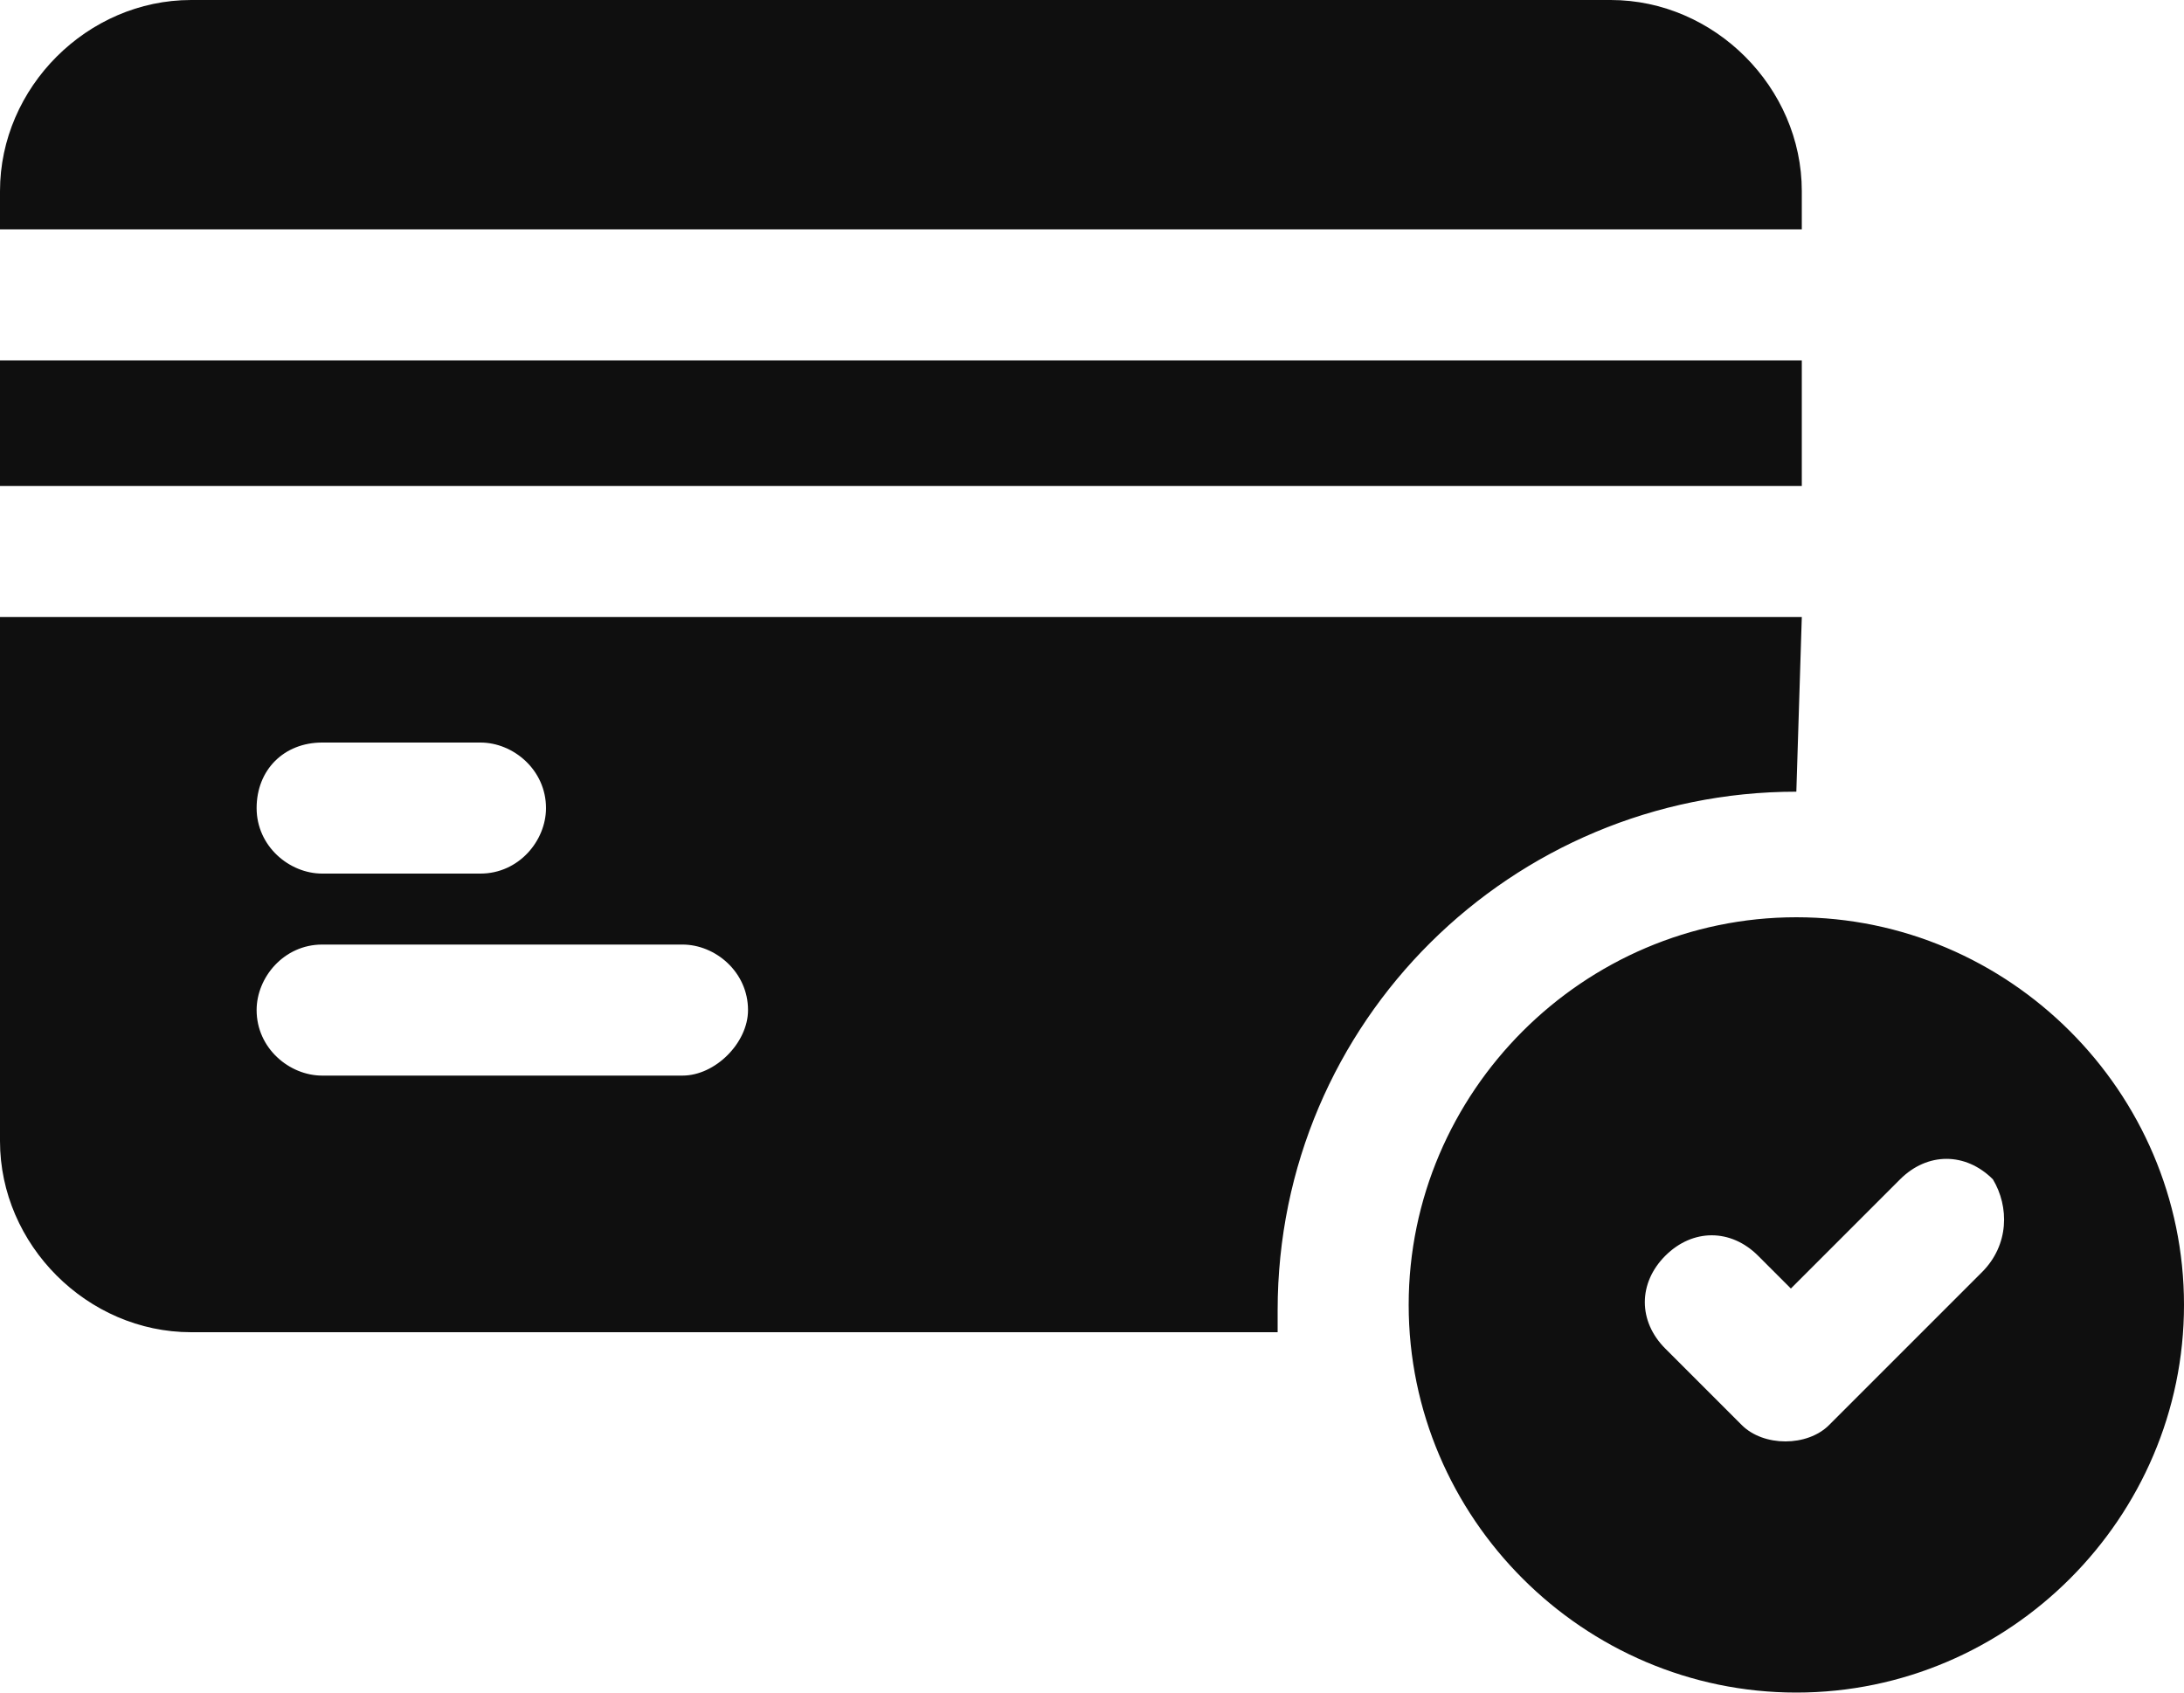 <?xml version="1.0" encoding="UTF-8"?>
<!-- Generator: Adobe Illustrator 22.0.0, SVG Export Plug-In . SVG Version: 6.00 Build 0)  -->
<svg xmlns="http://www.w3.org/2000/svg" xmlns:xlink="http://www.w3.org/1999/xlink" version="1.1" id="Layer_1" x="0px" y="0px" viewBox="0 0 40 31" style="enable-background:new 0 0 40 31;" xml:space="preserve">
<style type="text/css">
	.st0{fill:#0F0F0F;}
</style>
<g>
	<g>
		<path class="st0" d="M33,6.6H0v2.3h33V6.6z M33,3.5C33,1.6,31.4,0,29.5,0H3.5C1.6,0,0,1.6,0,3.5v0.7h33V3.5z M32.9,14.5    C32.9,14.5,32.9,14.5,32.9,14.5l0.1-3.2H0v9.6c0,1.9,1.6,3.5,3.5,3.5h19.9c0-0.1,0-0.3,0-0.4C23.4,18.7,27.7,14.5,32.9,14.5z     M5.9,13.6h2.9c0.6,0,1.2,0.5,1.2,1.2c0,0.6-0.5,1.2-1.2,1.2H5.9c-0.6,0-1.2-0.5-1.2-1.2C4.7,14.1,5.2,13.6,5.9,13.6z M12.5,19.7    H5.9c-0.6,0-1.2-0.5-1.2-1.2c0-0.6,0.5-1.2,1.2-1.2h6.6c0.6,0,1.2,0.5,1.2,1.2C13.7,19.1,13.1,19.7,12.5,19.7z M32.9,16.8    c-3.9,0-7.1,3.2-7.1,7.1c0,3.9,3.2,7.1,7.1,7.1c3.9,0,7.1-3.2,7.1-7.1C40,20,36.8,16.8,32.9,16.8z M36.3,23.3l-2.8,2.8    c-0.2,0.2-0.5,0.3-0.8,0.3c-0.3,0-0.6-0.1-0.8-0.3l-1.4-1.4c-0.5-0.5-0.5-1.2,0-1.7c0.5-0.5,1.2-0.5,1.7,0l0.6,0.6l2-2    c0.5-0.5,1.2-0.5,1.7,0C36.8,22.1,36.8,22.8,36.3,23.3z"></path>
	</g>
</g>
</svg>
